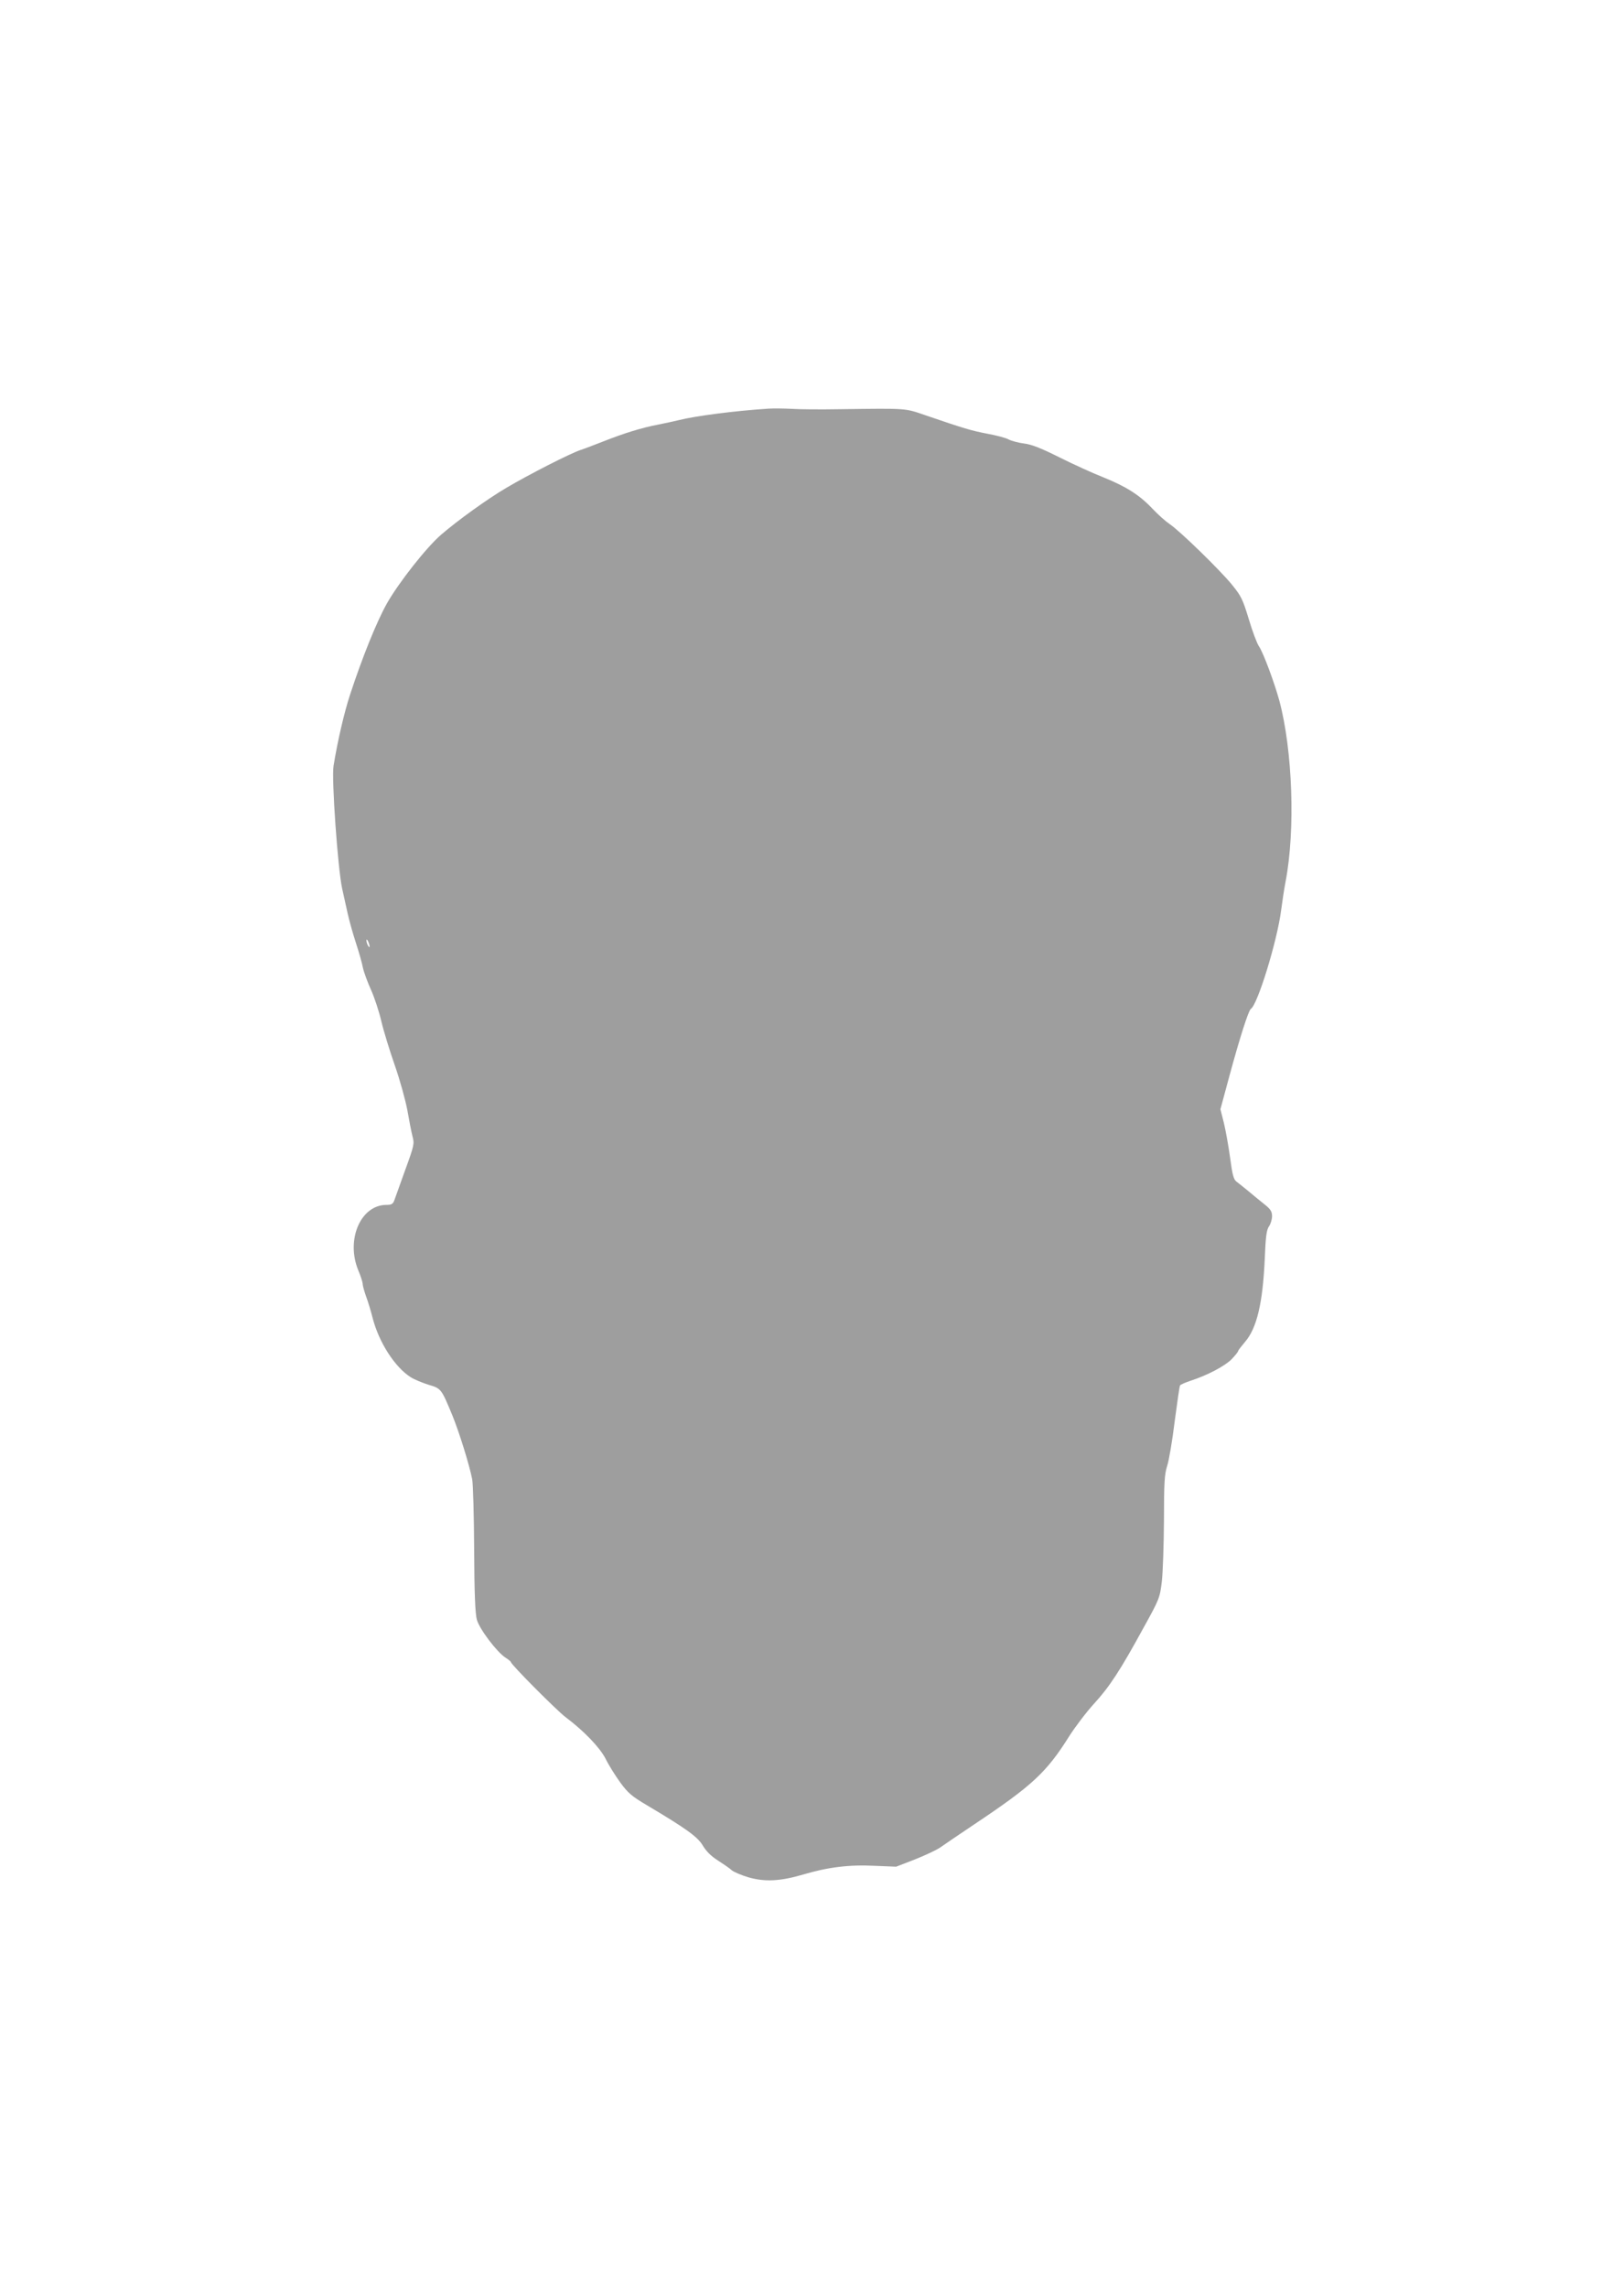 <?xml version="1.0" standalone="no"?>
<!DOCTYPE svg PUBLIC "-//W3C//DTD SVG 20010904//EN"
 "http://www.w3.org/TR/2001/REC-SVG-20010904/DTD/svg10.dtd">
<svg version="1.0" xmlns="http://www.w3.org/2000/svg"
 width="909pt" height="1280pt" viewBox="0 0 909 1280"
 preserveAspectRatio="xMidYMid meet">
<g transform="translate(0,1280) scale(0.1,-0.1)"
fill="#9e9e9e" stroke="none">
<path d="M4300 10514 c-187 -12 -409 -41 -500 -64 -19 -5 -71 -16 -115 -25
-91 -17 -194 -49 -310 -95 -44 -17 -100 -39 -125 -47 -60 -20 -291 -138 -416
-212 -107 -63 -271 -181 -366 -263 -82 -71 -236 -267 -302 -383 -58 -103 -138
-302 -206 -509 -33 -99 -71 -264 -93 -400 -12 -71 24 -576 48 -686 8 -36 22
-99 31 -140 9 -41 30 -115 46 -164 16 -49 34 -111 39 -138 6 -28 27 -84 46
-126 19 -42 45 -121 58 -177 13 -55 47 -165 75 -245 28 -80 59 -192 70 -250
10 -58 23 -124 29 -147 11 -40 9 -51 -40 -185 -28 -79 -56 -155 -61 -170 -8
-23 -16 -28 -45 -28 -144 0 -228 -194 -158 -365 14 -33 25 -68 25 -77 0 -10 9
-41 19 -70 11 -29 27 -82 36 -118 35 -138 125 -278 214 -334 20 -13 65 -31 99
-42 72 -21 72 -22 135 -174 37 -91 94 -273 110 -355 5 -27 10 -205 11 -395 1
-243 6 -358 15 -390 14 -52 113 -183 161 -213 16 -10 30 -22 30 -25 0 -13 256
-270 305 -307 104 -78 191 -169 224 -232 17 -35 54 -94 82 -133 44 -60 65 -78
148 -127 222 -132 286 -178 315 -227 19 -32 46 -59 84 -83 31 -20 66 -44 78
-55 12 -10 54 -28 95 -40 92 -26 178 -21 304 16 138 41 257 56 398 49 l123 -5
106 41 c58 23 121 53 140 66 18 13 105 72 193 131 322 215 403 289 531 494 33
51 94 132 137 179 87 95 147 186 279 428 87 157 90 165 101 255 6 51 11 206
12 343 0 210 3 259 18 305 10 30 29 142 42 249 14 106 27 197 30 201 3 5 29
16 58 26 94 30 194 83 231 121 20 21 36 41 36 45 0 4 18 27 39 52 66 76 99
218 110 461 5 128 10 165 24 185 9 13 17 39 17 57 0 25 -8 39 -41 65 -23 18
-63 51 -89 73 -27 22 -58 47 -69 55 -16 12 -23 37 -36 135 -9 66 -25 154 -35
195 l-19 75 50 185 c58 214 107 367 120 376 38 23 148 381 170 553 6 47 17
120 25 161 55 287 39 733 -35 1010 -28 102 -90 269 -114 304 -11 16 -37 84
-57 152 -34 112 -43 130 -95 194 -68 83 -293 302 -349 339 -21 14 -64 52 -95
85 -74 78 -147 124 -278 177 -59 23 -170 74 -246 112 -100 50 -153 71 -195 76
-31 4 -70 14 -87 23 -16 9 -70 23 -120 32 -88 17 -126 28 -345 103 -116 40
-100 39 -475 34 -110 -2 -234 -1 -275 2 -41 2 -100 3 -130 1z m-2231 -3009 c0
-5 -4 -3 -9 5 -5 8 -9 22 -9 30 0 16 17 -16 18 -35z"/>
</g>
</svg>
